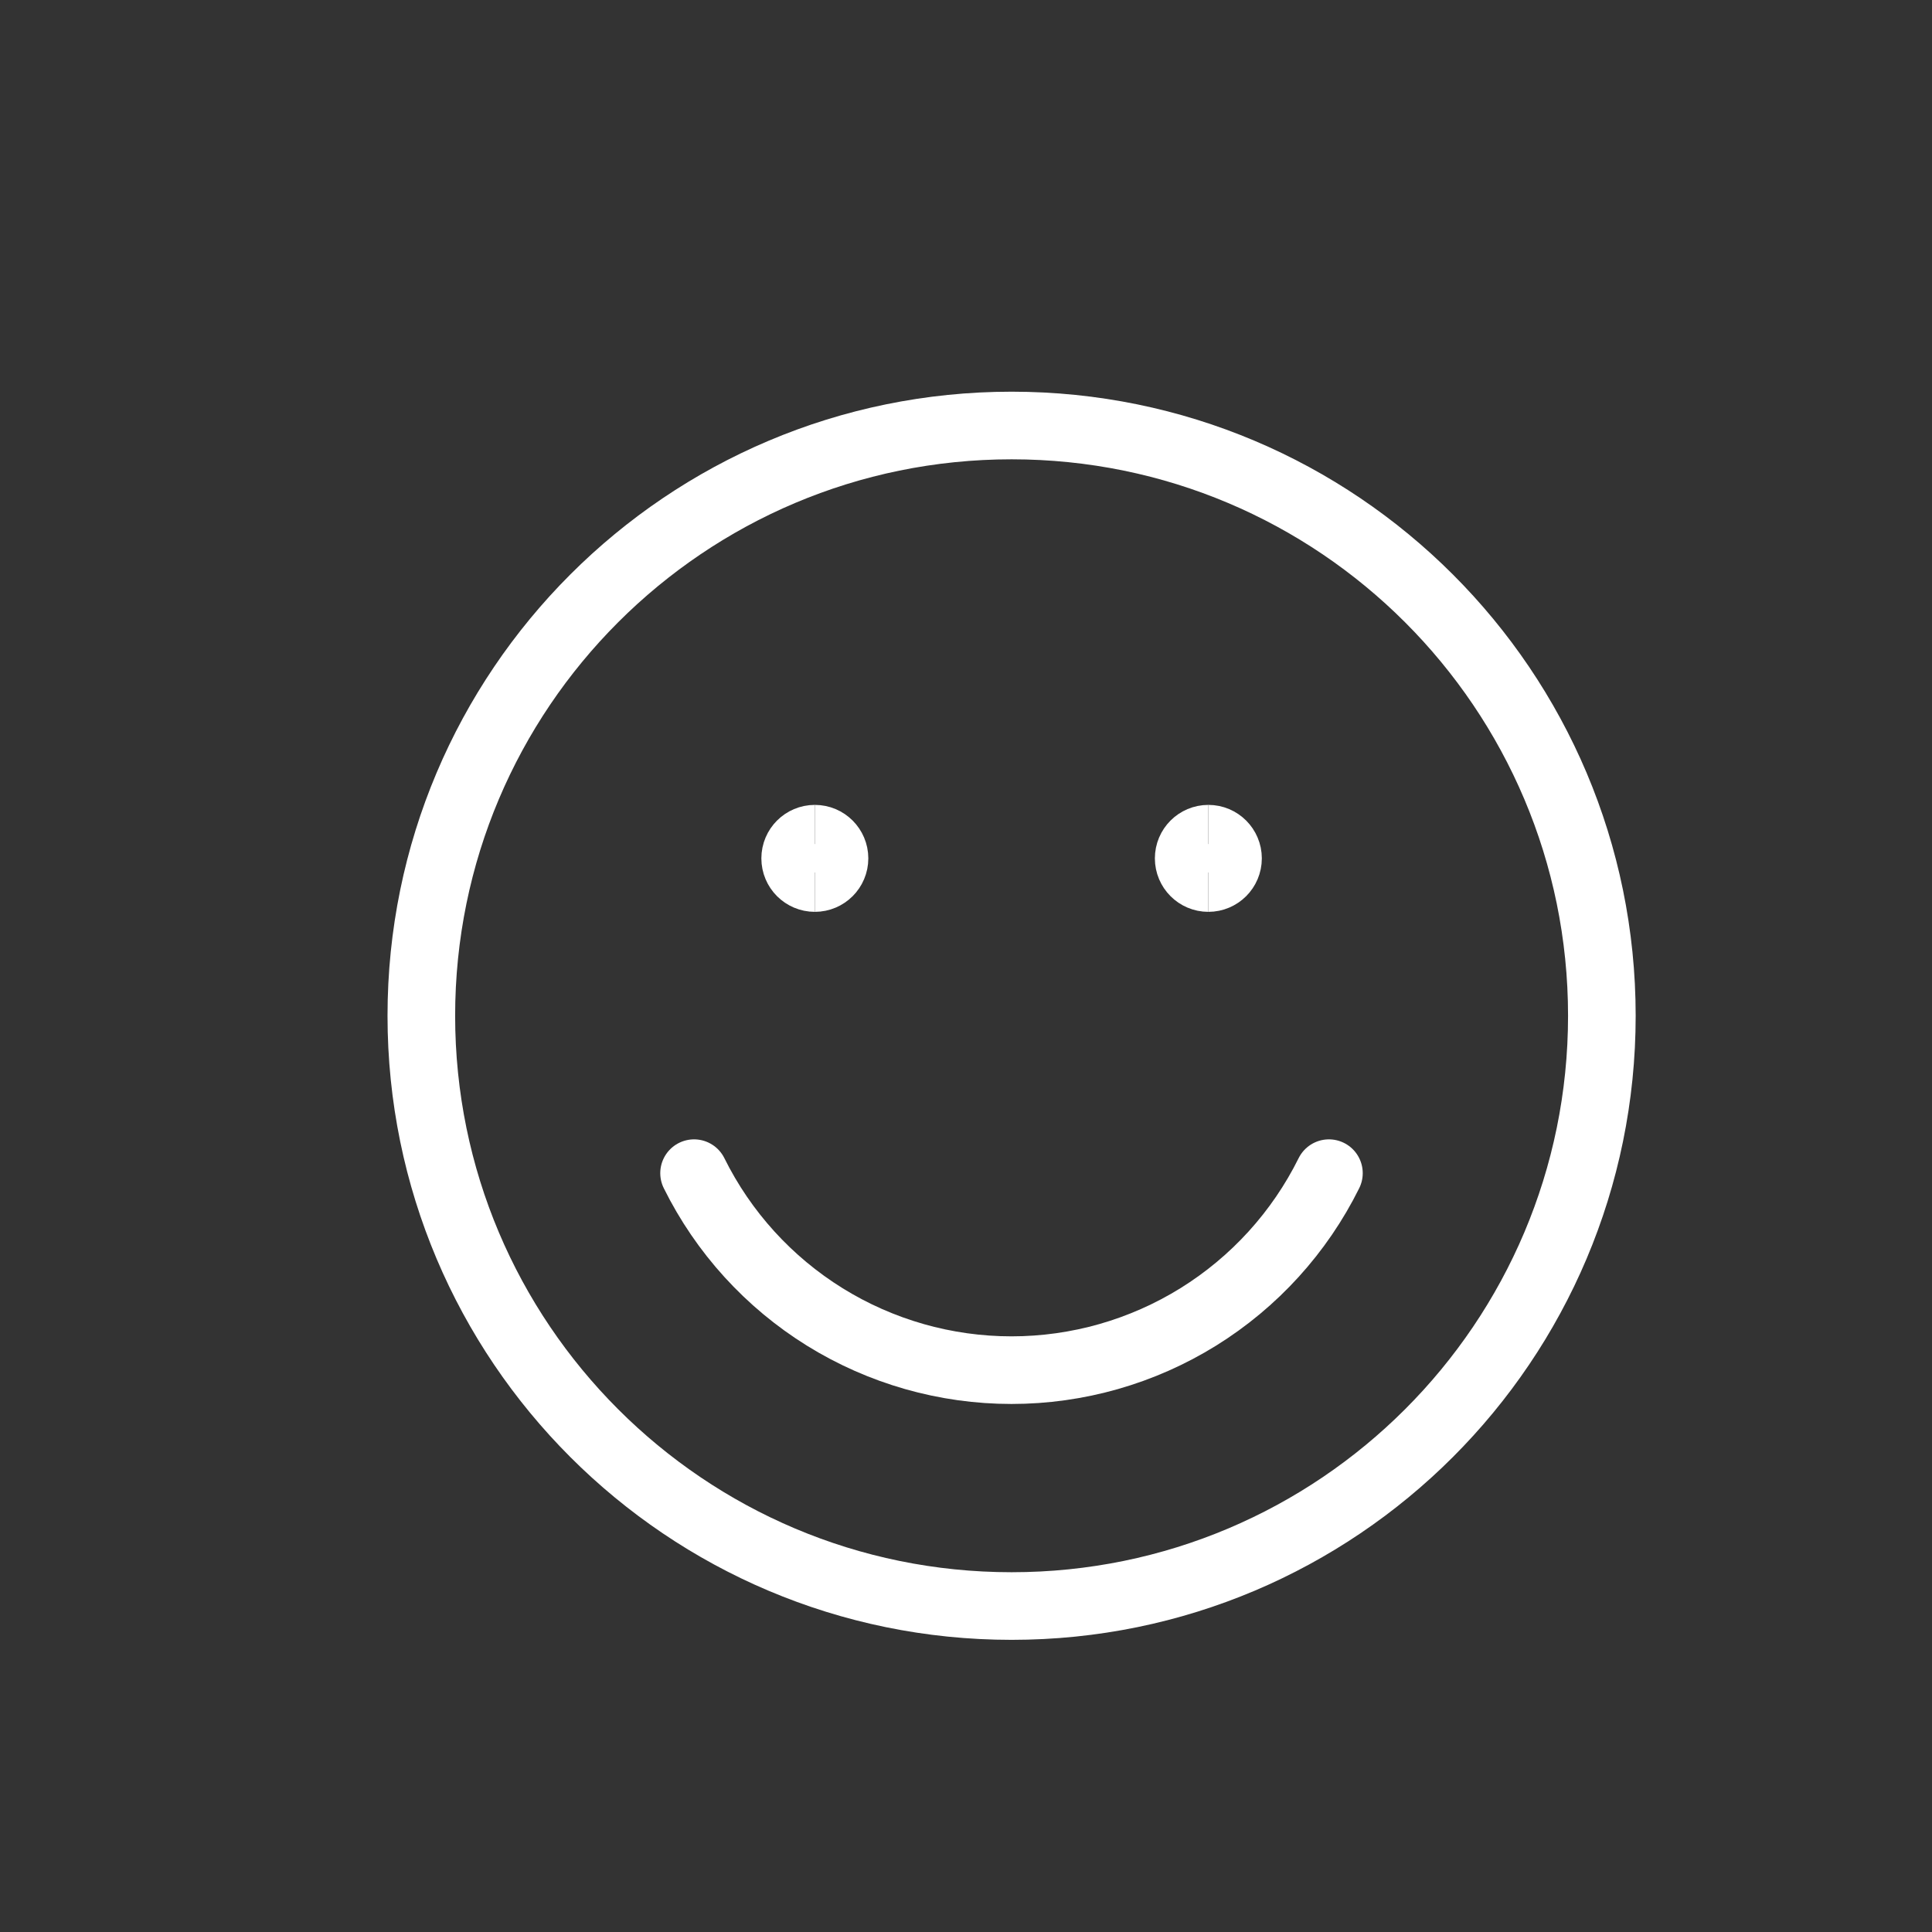 <?xml version="1.0" encoding="UTF-8"?>
<svg xmlns="http://www.w3.org/2000/svg" id="Ebene_1" width="100" height="100" viewBox="0 0 100 100">
  <rect x="0" y="0" width="100" height="100" fill="#333333" stroke="none"/>
  <path d="m52.36,83.128c16.874,0,30.552-13.679,30.552-30.552s-13.679-30.552-30.552-30.552-30.552,13.679-30.552,30.552,13.679,30.552,30.552,30.552Z" fill="none" stroke="#fff" stroke-linecap="round" stroke-linejoin="round" stroke-width="3.5"></path>
  <path d="m42.176,45.447c-.562,0-1.018-.456-1.018-1.018s.456-1.018,1.018-1.018" fill="none" stroke="#fff" stroke-width="3.5"></path>
  <path d="m42.176,45.447c.562,0,1.018-.456,1.018-1.018s-.456-1.018-1.018-1.018" fill="none" stroke="#fff" stroke-width="3.5"></path>
  <path d="m62.544,45.447c-.562,0-1.018-.456-1.018-1.018s.456-1.018,1.018-1.018" fill="none" stroke="#fff" stroke-width="3.5"></path>
  <path d="m62.544,45.447c.562,0,1.018-.456,1.018-1.018s-.456-1.018-1.018-1.018" fill="none" stroke="#fff" stroke-width="3.5"></path>
  <path d="m68.785,60.723c-1.517,3.061-3.859,5.638-6.762,7.44-2.903,1.801-6.252,2.756-9.668,2.756s-6.765-.955-9.668-2.756c-2.903-1.802-5.245-4.378-6.762-7.44" fill="none" stroke="#fff" stroke-linecap="round" stroke-linejoin="round" stroke-width="3.5"></path>
</svg>
